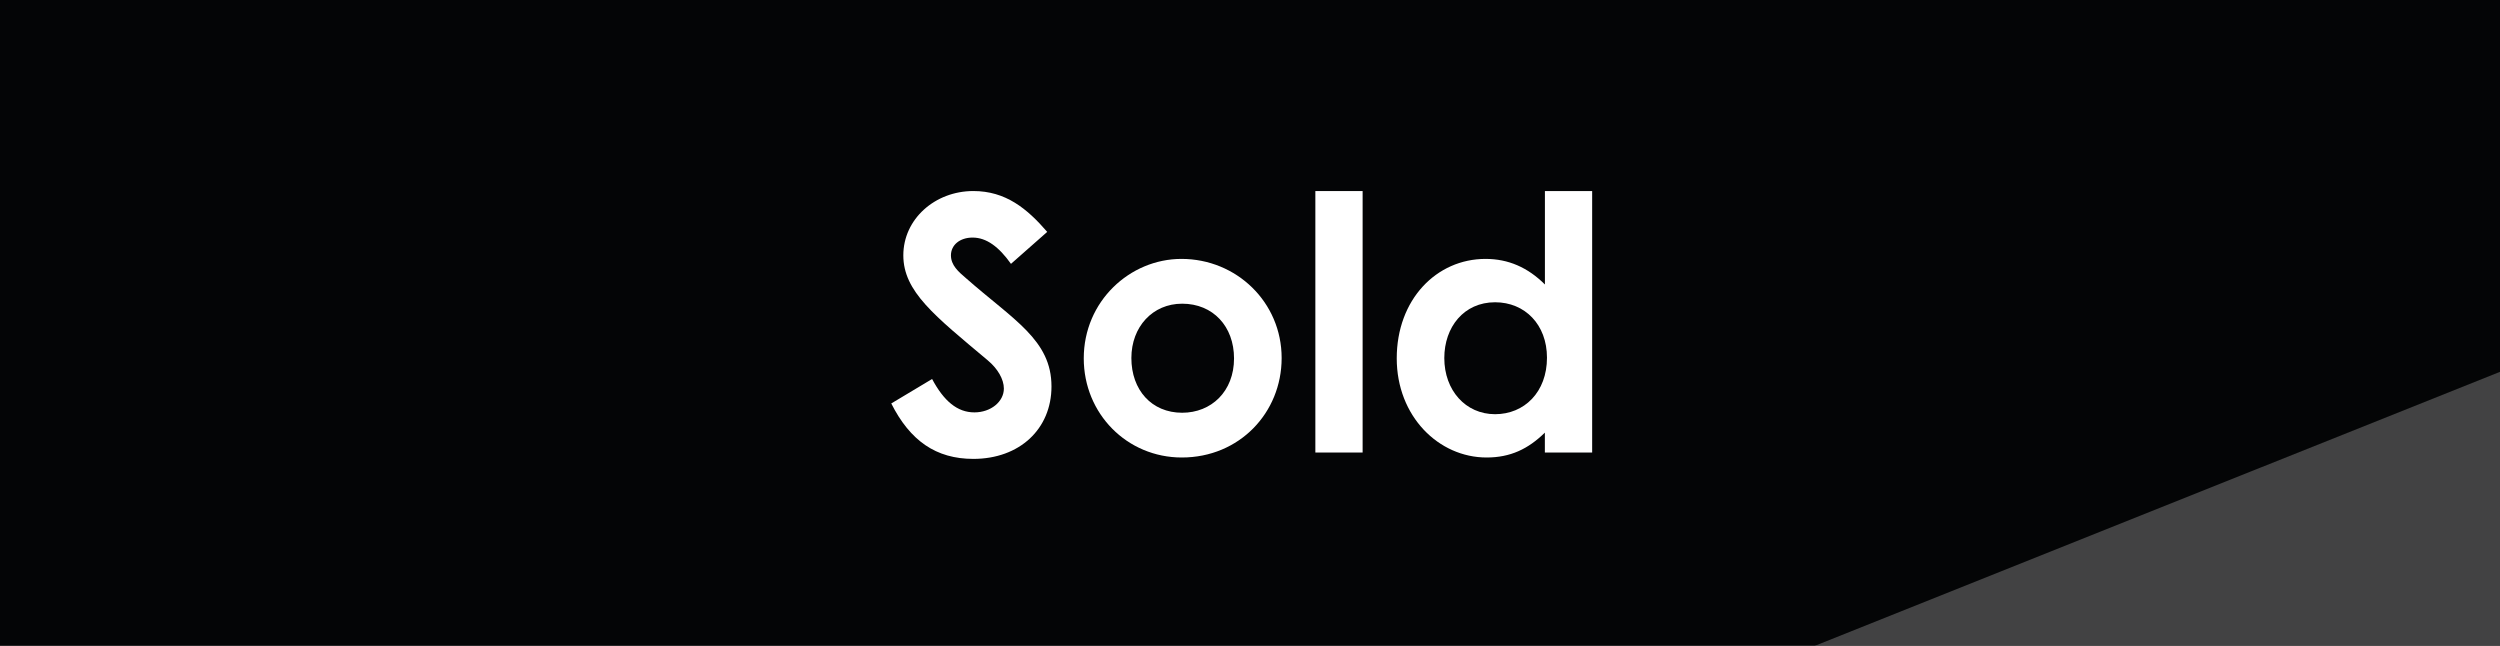 <?xml version="1.0" encoding="utf-8"?>
<!-- Generator: Adobe Illustrator 16.0.4, SVG Export Plug-In . SVG Version: 6.00 Build 0)  -->
<!DOCTYPE svg PUBLIC "-//W3C//DTD SVG 1.1//EN" "http://www.w3.org/Graphics/SVG/1.1/DTD/svg11.dtd">
<svg version="1.1" id="Calque_1" xmlns="http://www.w3.org/2000/svg" xmlns:xlink="http://www.w3.org/1999/xlink" x="0px" y="0px"
	 width="154.836px" height="40px" viewBox="0 0 154.836 40" enable-background="new 0 0 154.836 40" xml:space="preserve">
<rect fill="#040506" width="154.836" height="40"/>
<polygon opacity="0.5" fill="#808080" enable-background="new    " points="154.836,40 154.836,23.029 112.396,40 "/>
<g>
	<g enable-background="new    ">
		<path fill="#FFFFFF" d="M57.729,23.473c0.726,1.364,1.562,2.068,2.619,2.068c1.012,0,1.826-0.66,1.826-1.475
			c0-0.571-0.374-1.231-1.012-1.76c-3.278-2.751-5.215-4.248-5.215-6.492s1.958-3.982,4.335-3.982c2.002,0,3.322,1.078,4.577,2.53
			l-2.245,1.98c-0.748-1.057-1.518-1.628-2.376-1.628c-0.792,0-1.342,0.462-1.342,1.1c0,0.616,0.462,1.013,0.924,1.408
			c2.949,2.597,5.303,3.83,5.303,6.71c0,2.642-1.98,4.489-4.84,4.489c-2.311,0-3.917-1.123-5.083-3.433L57.729,23.473z"/>
		<path fill="#FFFFFF" d="M79.378,22.175c0,3.388-2.618,6.16-6.183,6.16c-3.389,0-6.073-2.706-6.073-6.14
			c0-3.542,2.86-6.16,6.051-6.16C76.583,16.035,79.378,18.72,79.378,22.175z M70.071,22.175c0,1.979,1.254,3.388,3.146,3.388
			c1.804,0,3.212-1.318,3.212-3.365c0-1.98-1.298-3.389-3.212-3.389C71.391,18.808,70.071,20.238,70.071,22.175z"/>
		<path fill="#FFFFFF" d="M81.466,11.833h2.927v16.194h-2.927V11.833z"/>
		<path fill="#FFFFFF" d="M95.68,26.795c-1.035,1.014-2.135,1.54-3.609,1.54c-2.971,0-5.565-2.552-5.565-6.14
			c0-3.651,2.466-6.16,5.5-6.16c1.408,0,2.619,0.528,3.677,1.585v-5.787h2.926v16.194H95.68V26.795z M89.452,22.175
			c0,2.003,1.319,3.478,3.146,3.478c1.805,0,3.213-1.364,3.213-3.5c0-2.045-1.363-3.432-3.213-3.432
			C90.662,18.72,89.452,20.26,89.452,22.175z"/>
	</g>
</g>
</svg>
